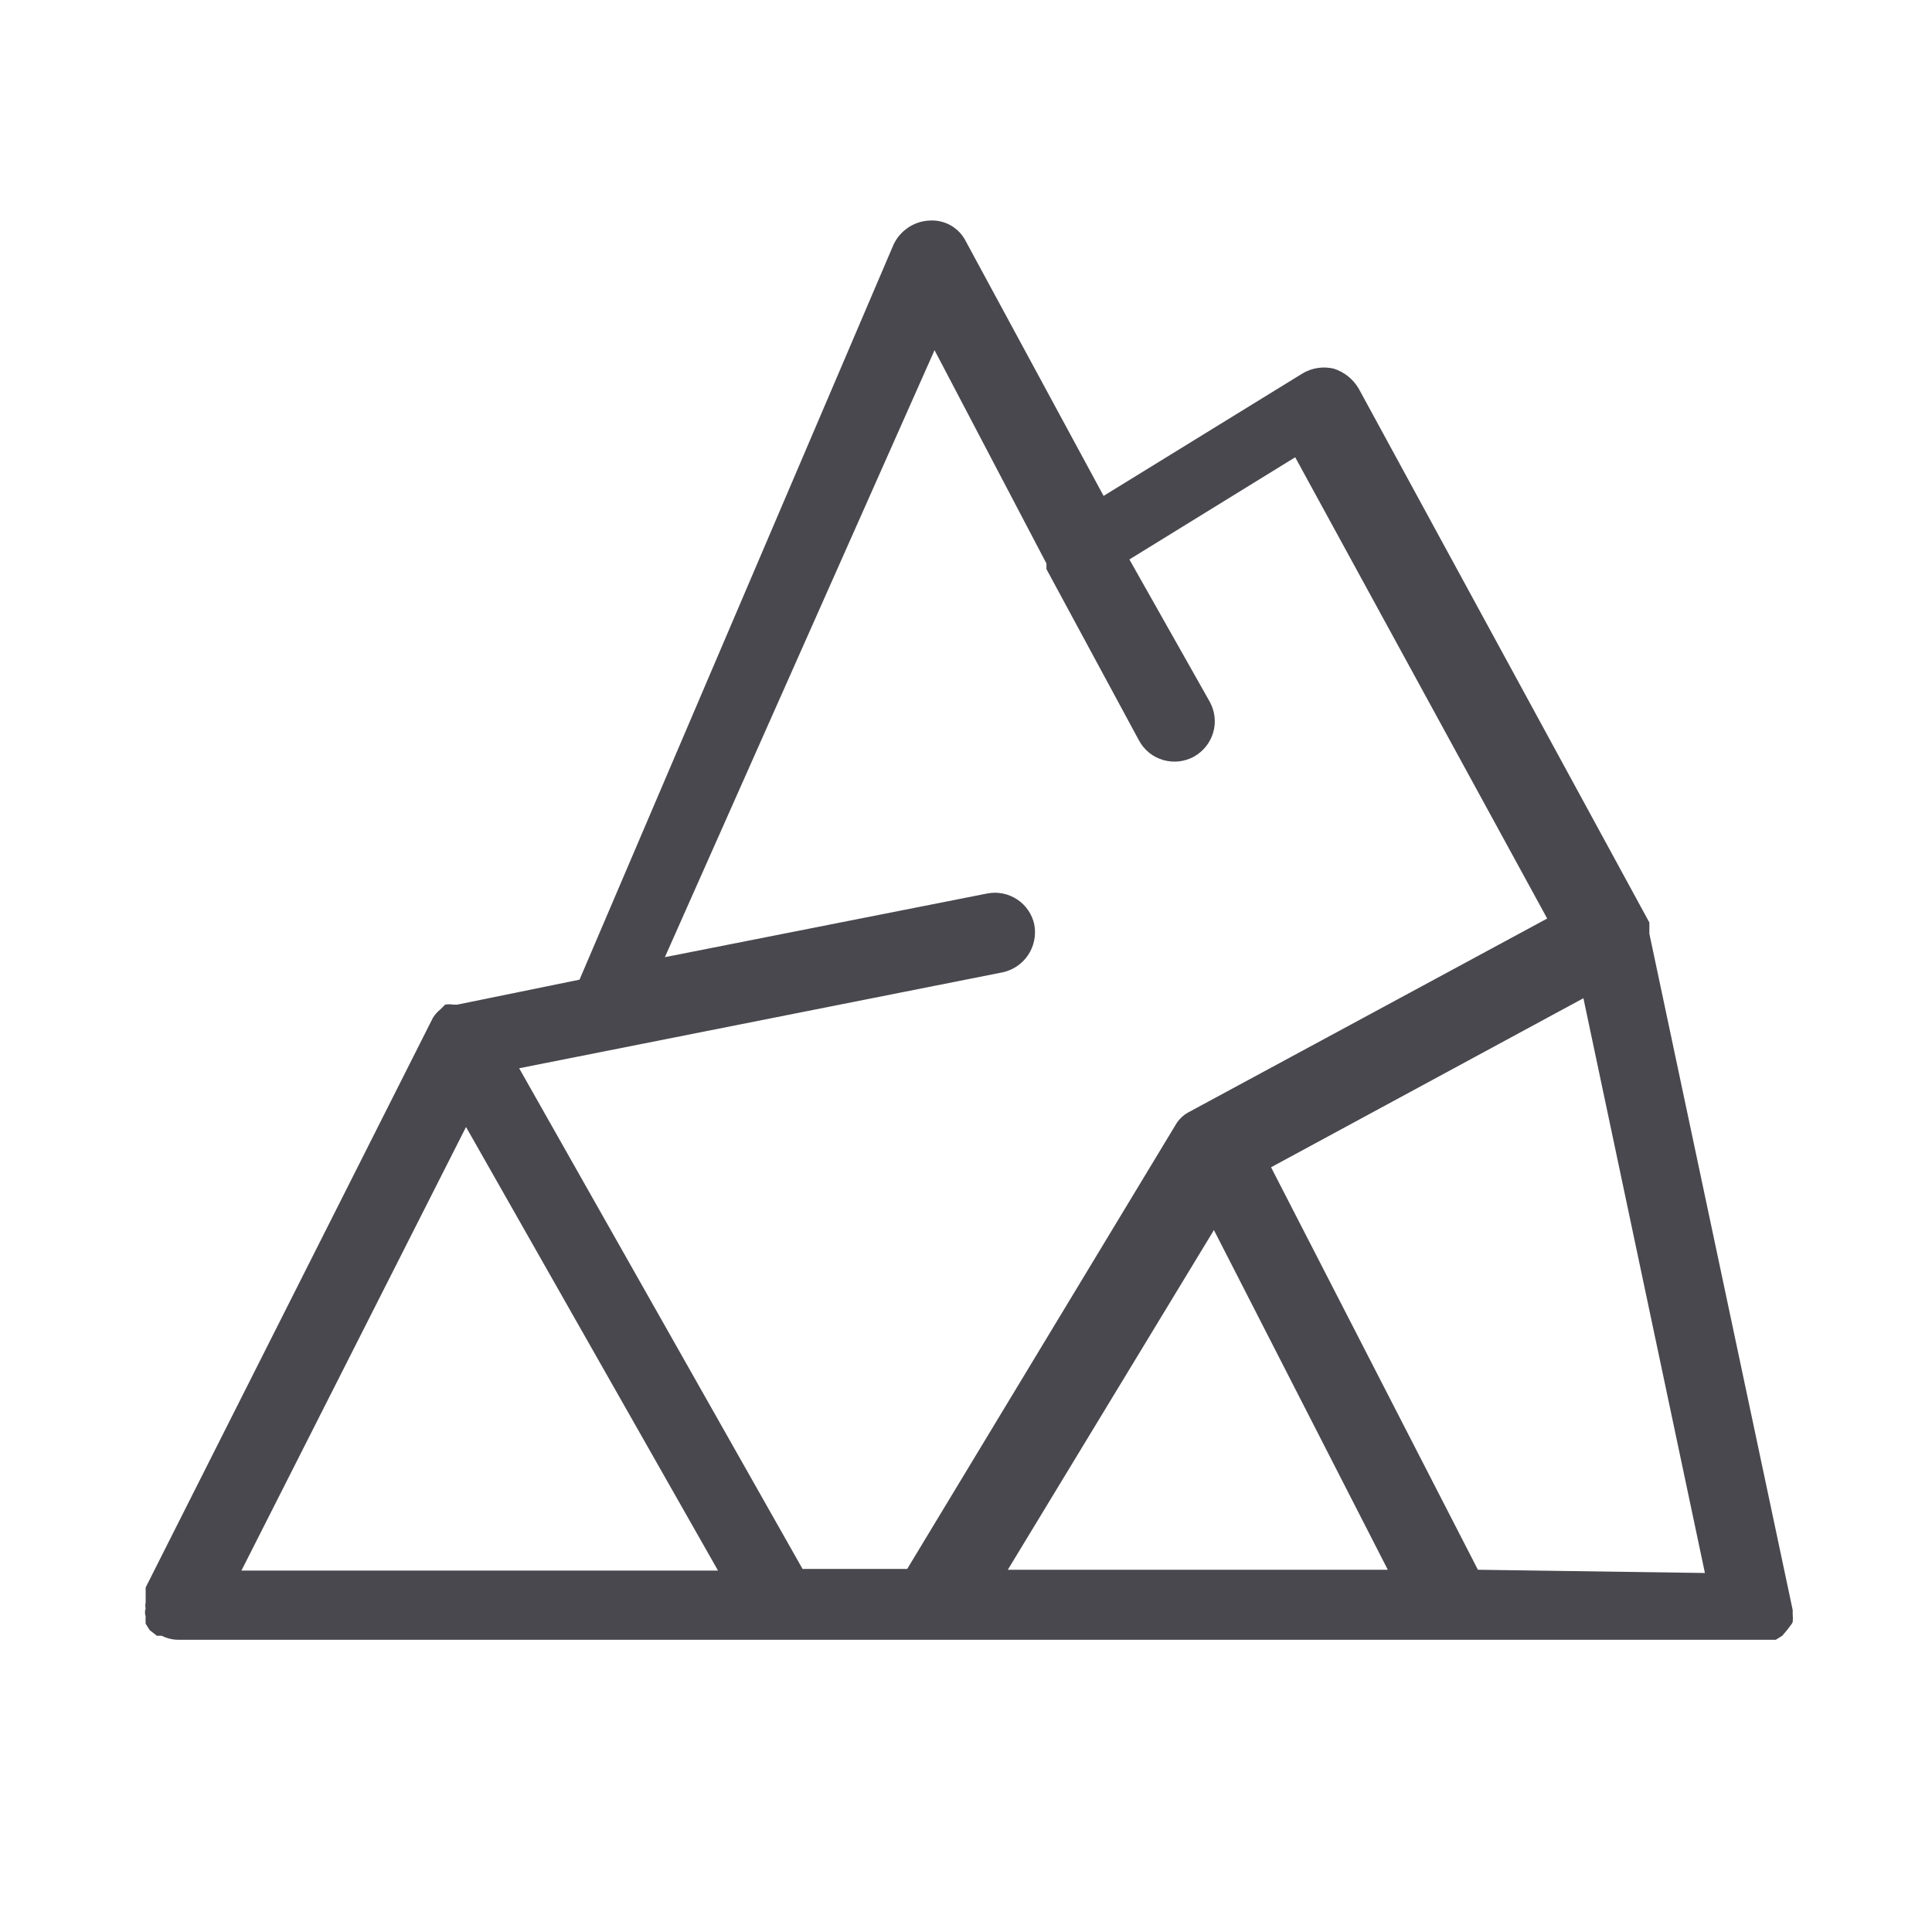 <svg width="28" height="28" viewBox="0 0 28 28" fill="none" xmlns="http://www.w3.org/2000/svg">
<path d="M25.981 23.508C25.985 23.47 25.985 23.43 25.981 23.392C25.981 23.392 25.981 23.392 25.981 23.333L23.904 13.533C23.904 13.533 23.904 13.533 23.904 13.452C23.904 13.37 23.904 13.393 23.904 13.37L19.693 5.635C19.613 5.496 19.484 5.392 19.331 5.343C19.176 5.306 19.012 5.331 18.876 5.413L15.994 7.187L13.999 3.5C13.95 3.401 13.873 3.32 13.778 3.266C13.682 3.212 13.572 3.188 13.463 3.197C13.353 3.203 13.248 3.239 13.158 3.301C13.067 3.363 12.995 3.447 12.949 3.547L8.399 14.198L6.626 14.56H6.568C6.529 14.553 6.49 14.553 6.451 14.56L6.381 14.63C6.34 14.663 6.305 14.703 6.276 14.747L2.111 23.007V23.123C2.111 23.123 2.111 23.193 2.111 23.228C2.104 23.255 2.104 23.283 2.111 23.31C2.098 23.348 2.098 23.389 2.111 23.427C2.109 23.462 2.109 23.497 2.111 23.532L2.169 23.625L2.274 23.707H2.344C2.42 23.745 2.504 23.765 2.589 23.765H25.573H25.631H25.736L25.829 23.707L25.899 23.625L25.969 23.532L25.981 23.508ZM21.419 22.75L18.421 16.917L22.948 14.467L24.709 22.797L21.419 22.75ZM17.593 17.827L20.113 22.75H14.606L17.593 17.827ZM13.544 5.075L15.166 8.167V8.248L16.508 10.733C16.582 10.87 16.707 10.971 16.856 11.014C17.005 11.058 17.165 11.041 17.301 10.967C17.437 10.892 17.538 10.767 17.582 10.618C17.626 10.47 17.608 10.309 17.534 10.173L16.368 8.108L18.771 6.627L22.423 13.312L17.219 16.123C17.141 16.167 17.076 16.232 17.033 16.31L13.148 22.738H11.631L7.524 15.482L14.524 14.093C14.677 14.062 14.811 13.973 14.898 13.844C14.985 13.716 15.018 13.558 14.991 13.405C14.976 13.33 14.946 13.259 14.903 13.195C14.86 13.132 14.805 13.077 14.741 13.035C14.677 12.993 14.605 12.963 14.53 12.949C14.455 12.934 14.378 12.935 14.303 12.95L9.636 13.872L13.544 5.075ZM6.754 16.333L10.406 22.762H3.499L6.754 16.333Z" fill="#48484E"/>
</svg>
